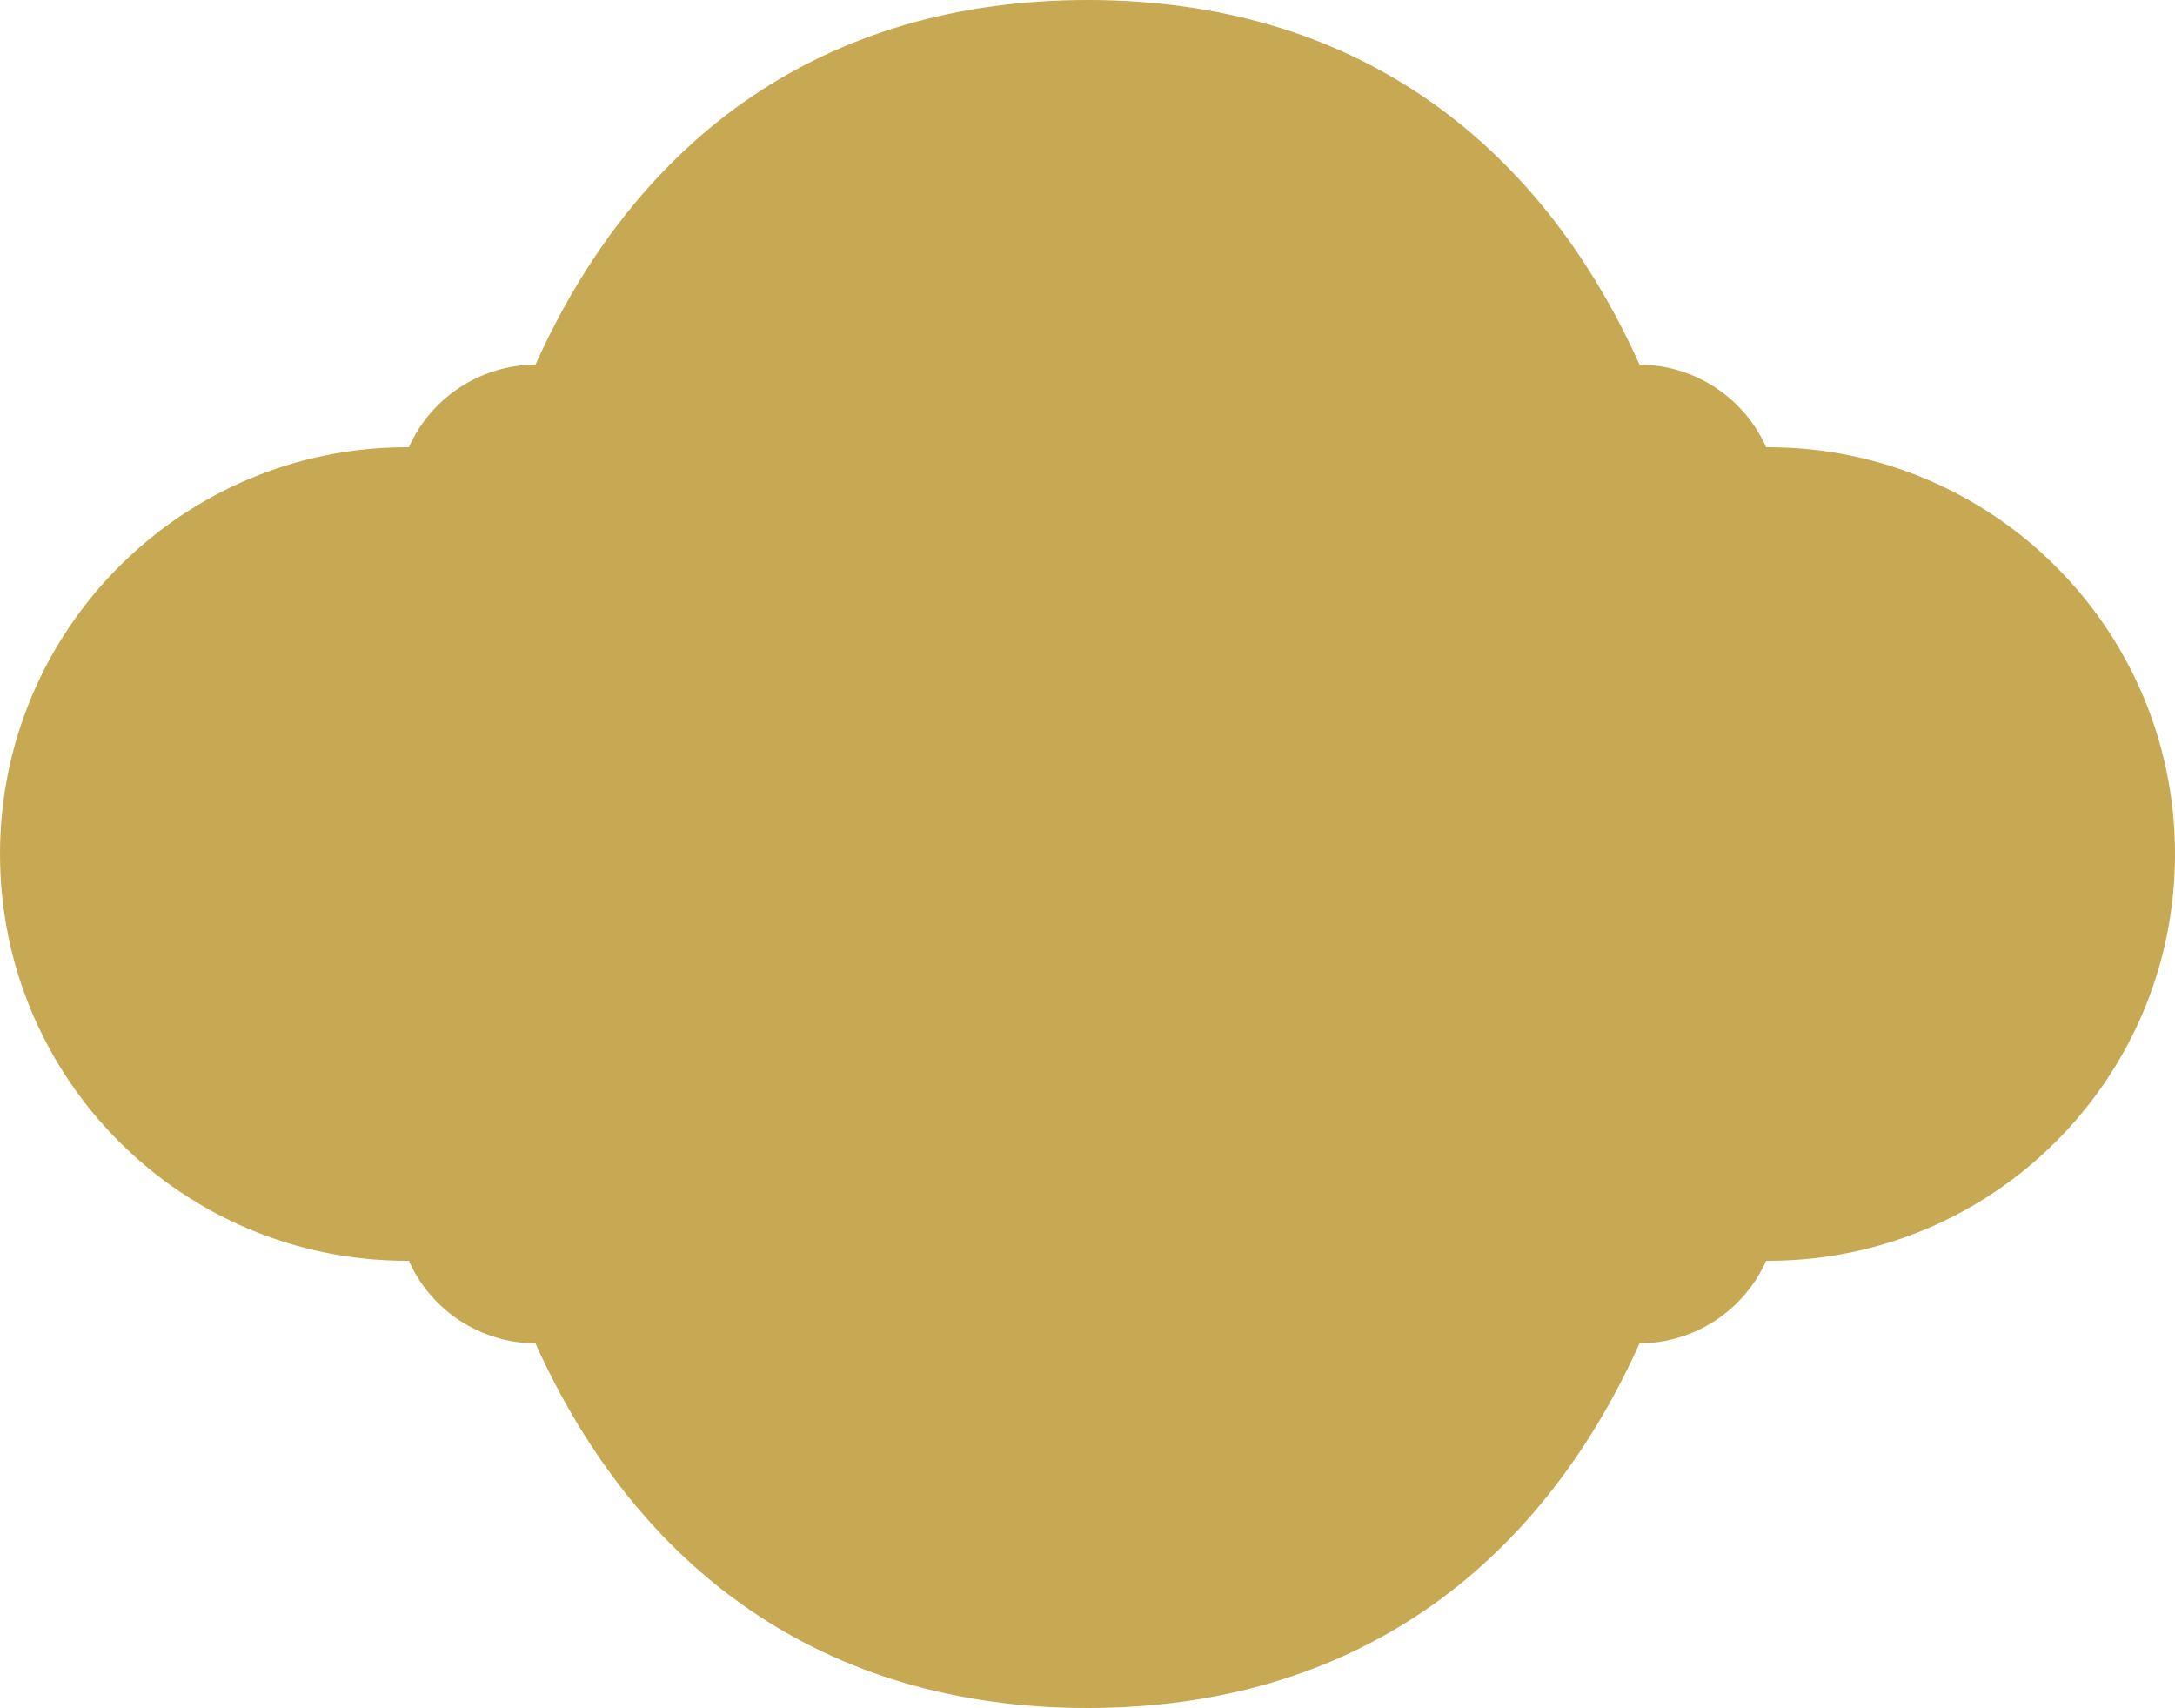 <?xml version="1.0" encoding="UTF-8" standalone="no"?><svg xmlns="http://www.w3.org/2000/svg" xmlns:xlink="http://www.w3.org/1999/xlink" fill="#000000" height="392.6" preserveAspectRatio="xMidYMid meet" version="1" viewBox="0.0 0.0 500.0 392.6" width="500" zoomAndPan="magnify"><g id="change1_1"><path d="M406.5,102.8H406c-5.1-11.5-16.5-18.9-29.1-19C353.4,31.6,310.6,0,250,0S146.6,31.6,123.1,83.8 c-12.6,0.1-24,7.5-29.1,19h-0.5C41.9,102.8,0,144.7,0,196.3l0,0c0,51.7,41.9,93.5,93.5,93.5H94c5.1,11.5,16.5,18.9,29.1,19 c23.5,52.1,66.3,83.8,126.9,83.8s103.4-31.6,126.9-83.8c12.6-0.1,24-7.5,29.1-19h0.5c51.7,0,93.5-41.9,93.5-93.5l0,0 C500,144.7,458.1,102.8,406.5,102.8z" fill="#c7a853"/></g></svg>